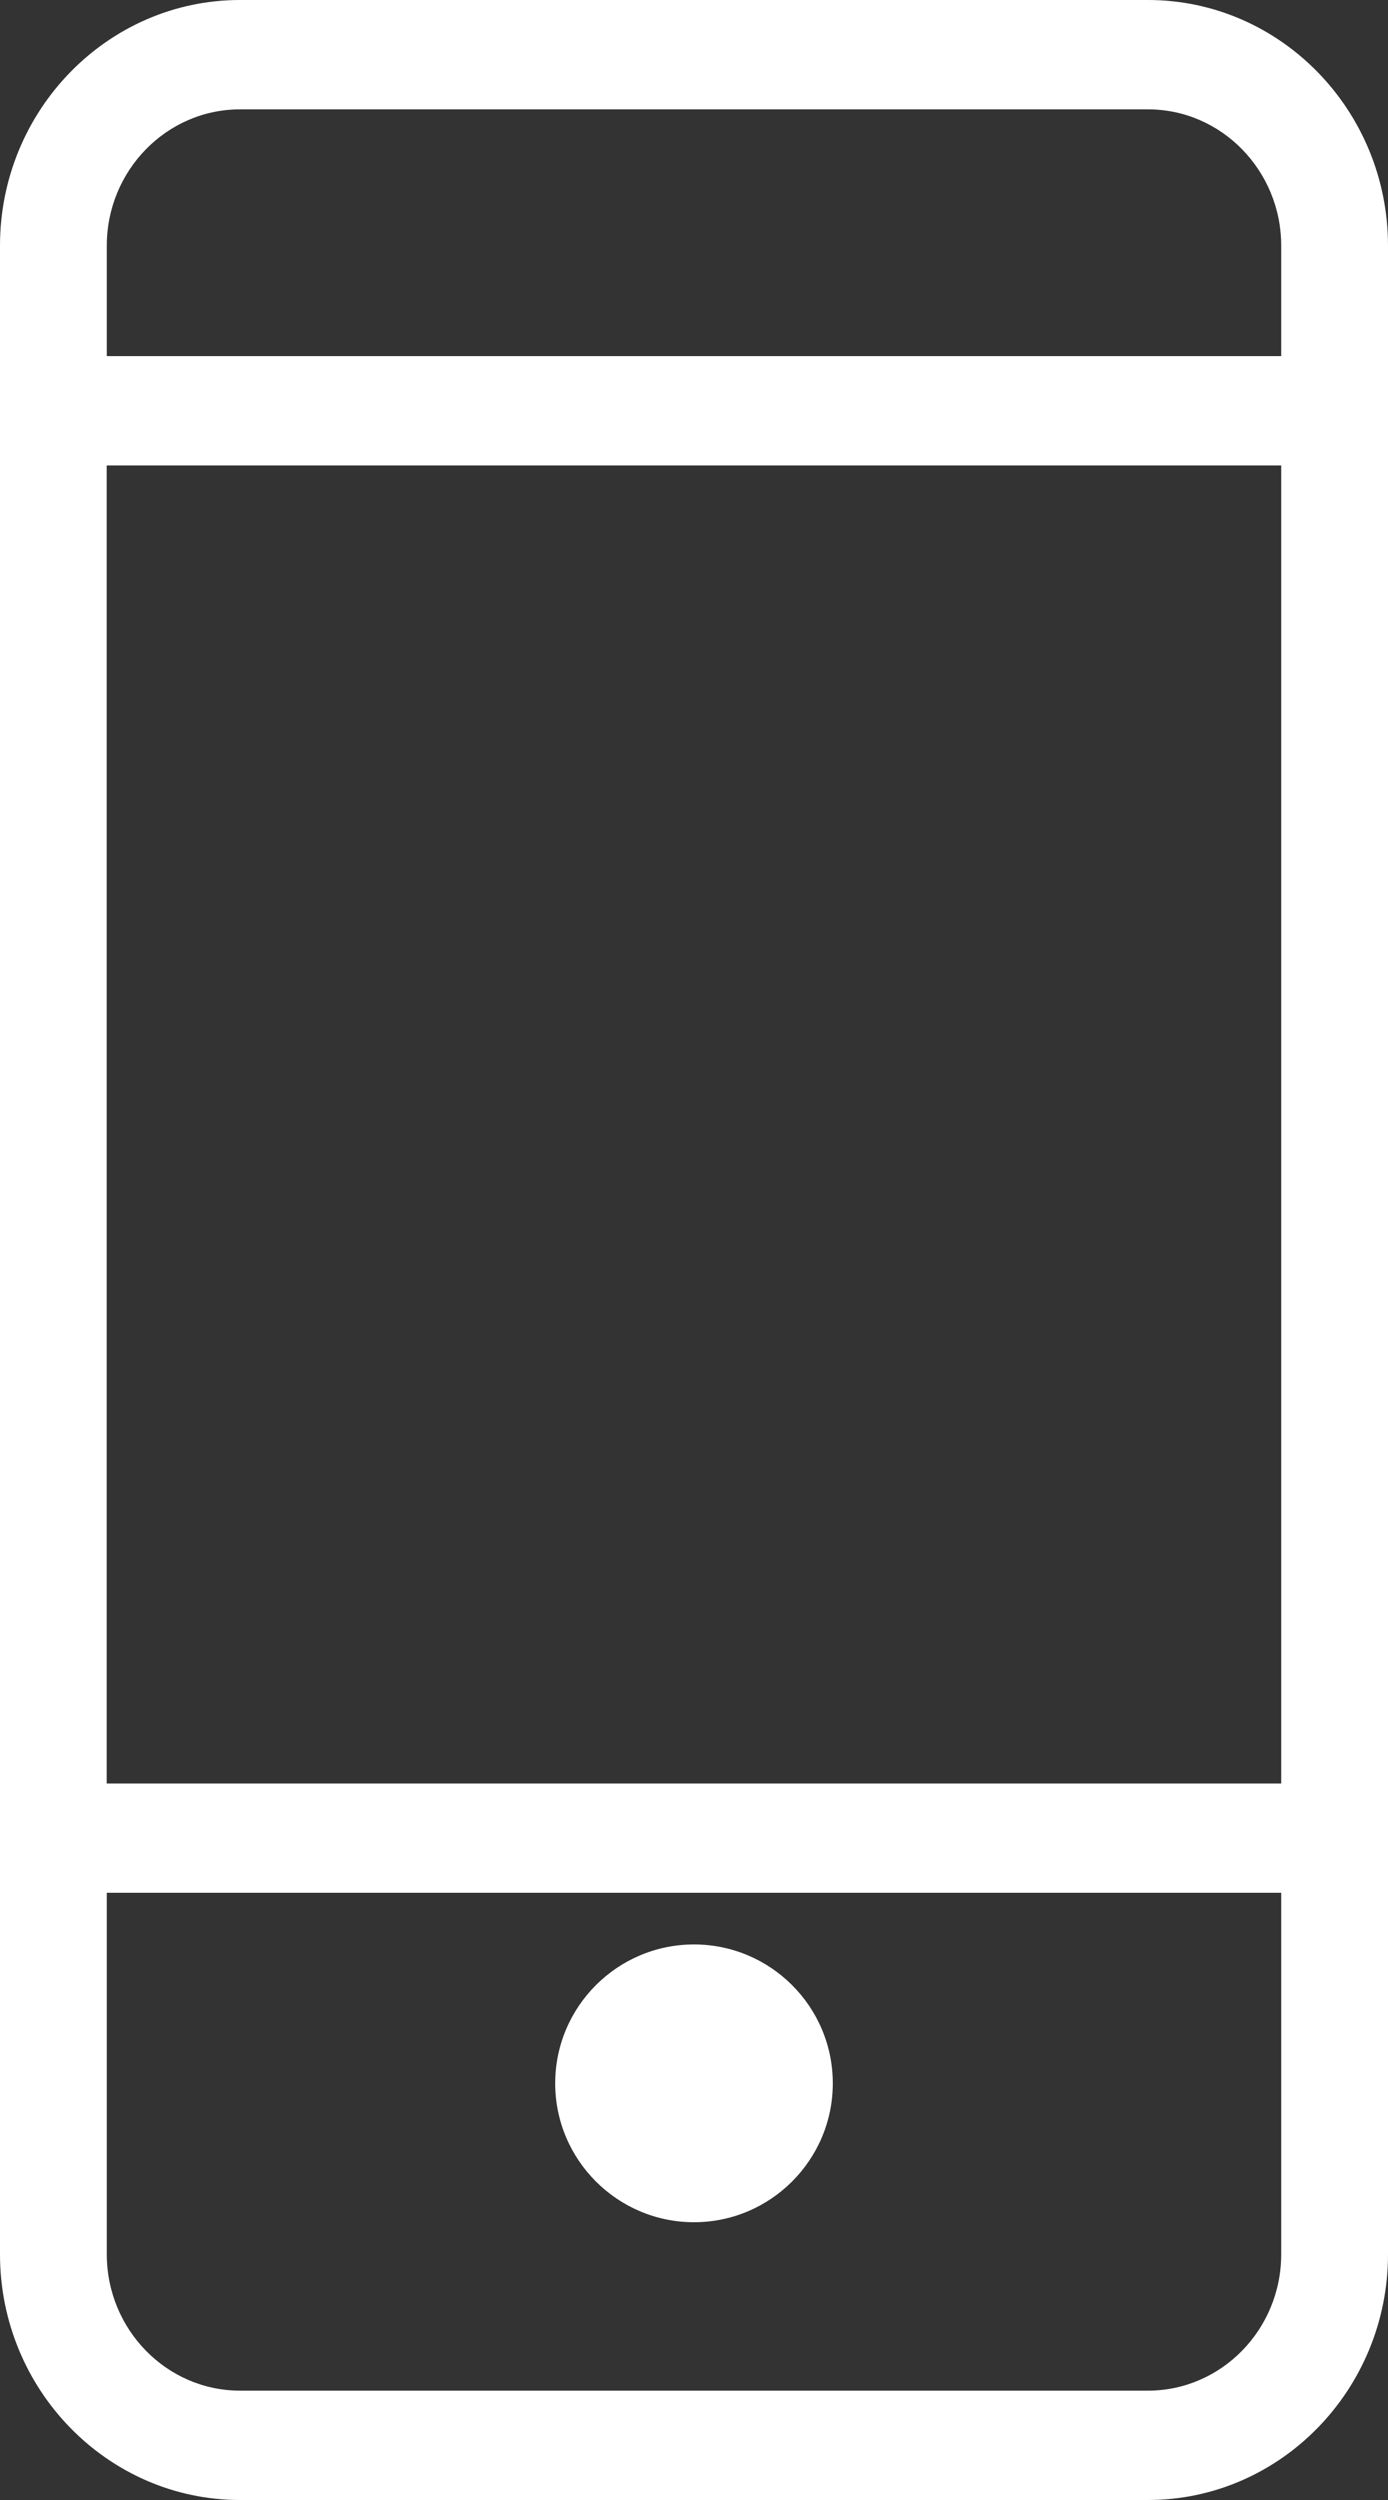 <?xml version="1.0" encoding="UTF-8"?>
<svg viewBox="0 0 15 27" version="1.1" xmlns="http://www.w3.org/2000/svg" xmlns:xlink="http://www.w3.org/1999/xlink">

    <rect x="0" y="0" width="15" height="27" fill="#333333" stroke="none"/>

    <g id="Icons" stroke="none" stroke-width="1" fill="none" fill-rule="evenodd">
        <g id="Tel-icon" fill="#FFFFFF">
            <g id="Group">
                <path d="M12.406,25.819 L2.594,25.819 C1.8,25.819 1.154,25.158 1.154,24.346 L1.154,20.442 L13.846,20.442 L13.846,24.346 C13.846,25.158 13.2,25.819 12.406,25.819 L12.406,25.819 Z M1.153,19.262 L13.846,19.262 L13.846,5.027 L1.153,5.027 L1.153,19.262 Z M2.594,1.181 L12.406,1.181 C13.2,1.181 13.846,1.842 13.846,2.654 L13.846,3.846 L1.154,3.846 L1.154,2.654 C1.154,1.842 1.8,1.181 2.594,1.181 L2.594,1.181 Z M12.406,0 L2.594,0 C1.164,0 0,1.191 0,2.654 L0,4.437 L0,19.852 L0,24.346 C0,25.809 1.164,27 2.594,27 L12.406,27 C13.836,27 15,25.809 15,24.346 L15,19.852 L15,4.437 L15,2.654 C15,1.191 13.836,0 12.406,0 L12.406,0 Z" id="Fill-1-Copy"></path>
                <path d="M7.5,21 C6.673,21 6,21.672 6,22.5 C6,23.327 6.673,24 7.5,24 C8.327,24 9,23.327 9,22.5 C9,21.672 8.327,21 7.5,21" id="Fill-4-Copy"></path>
            </g>
        </g>
    </g>
</svg>